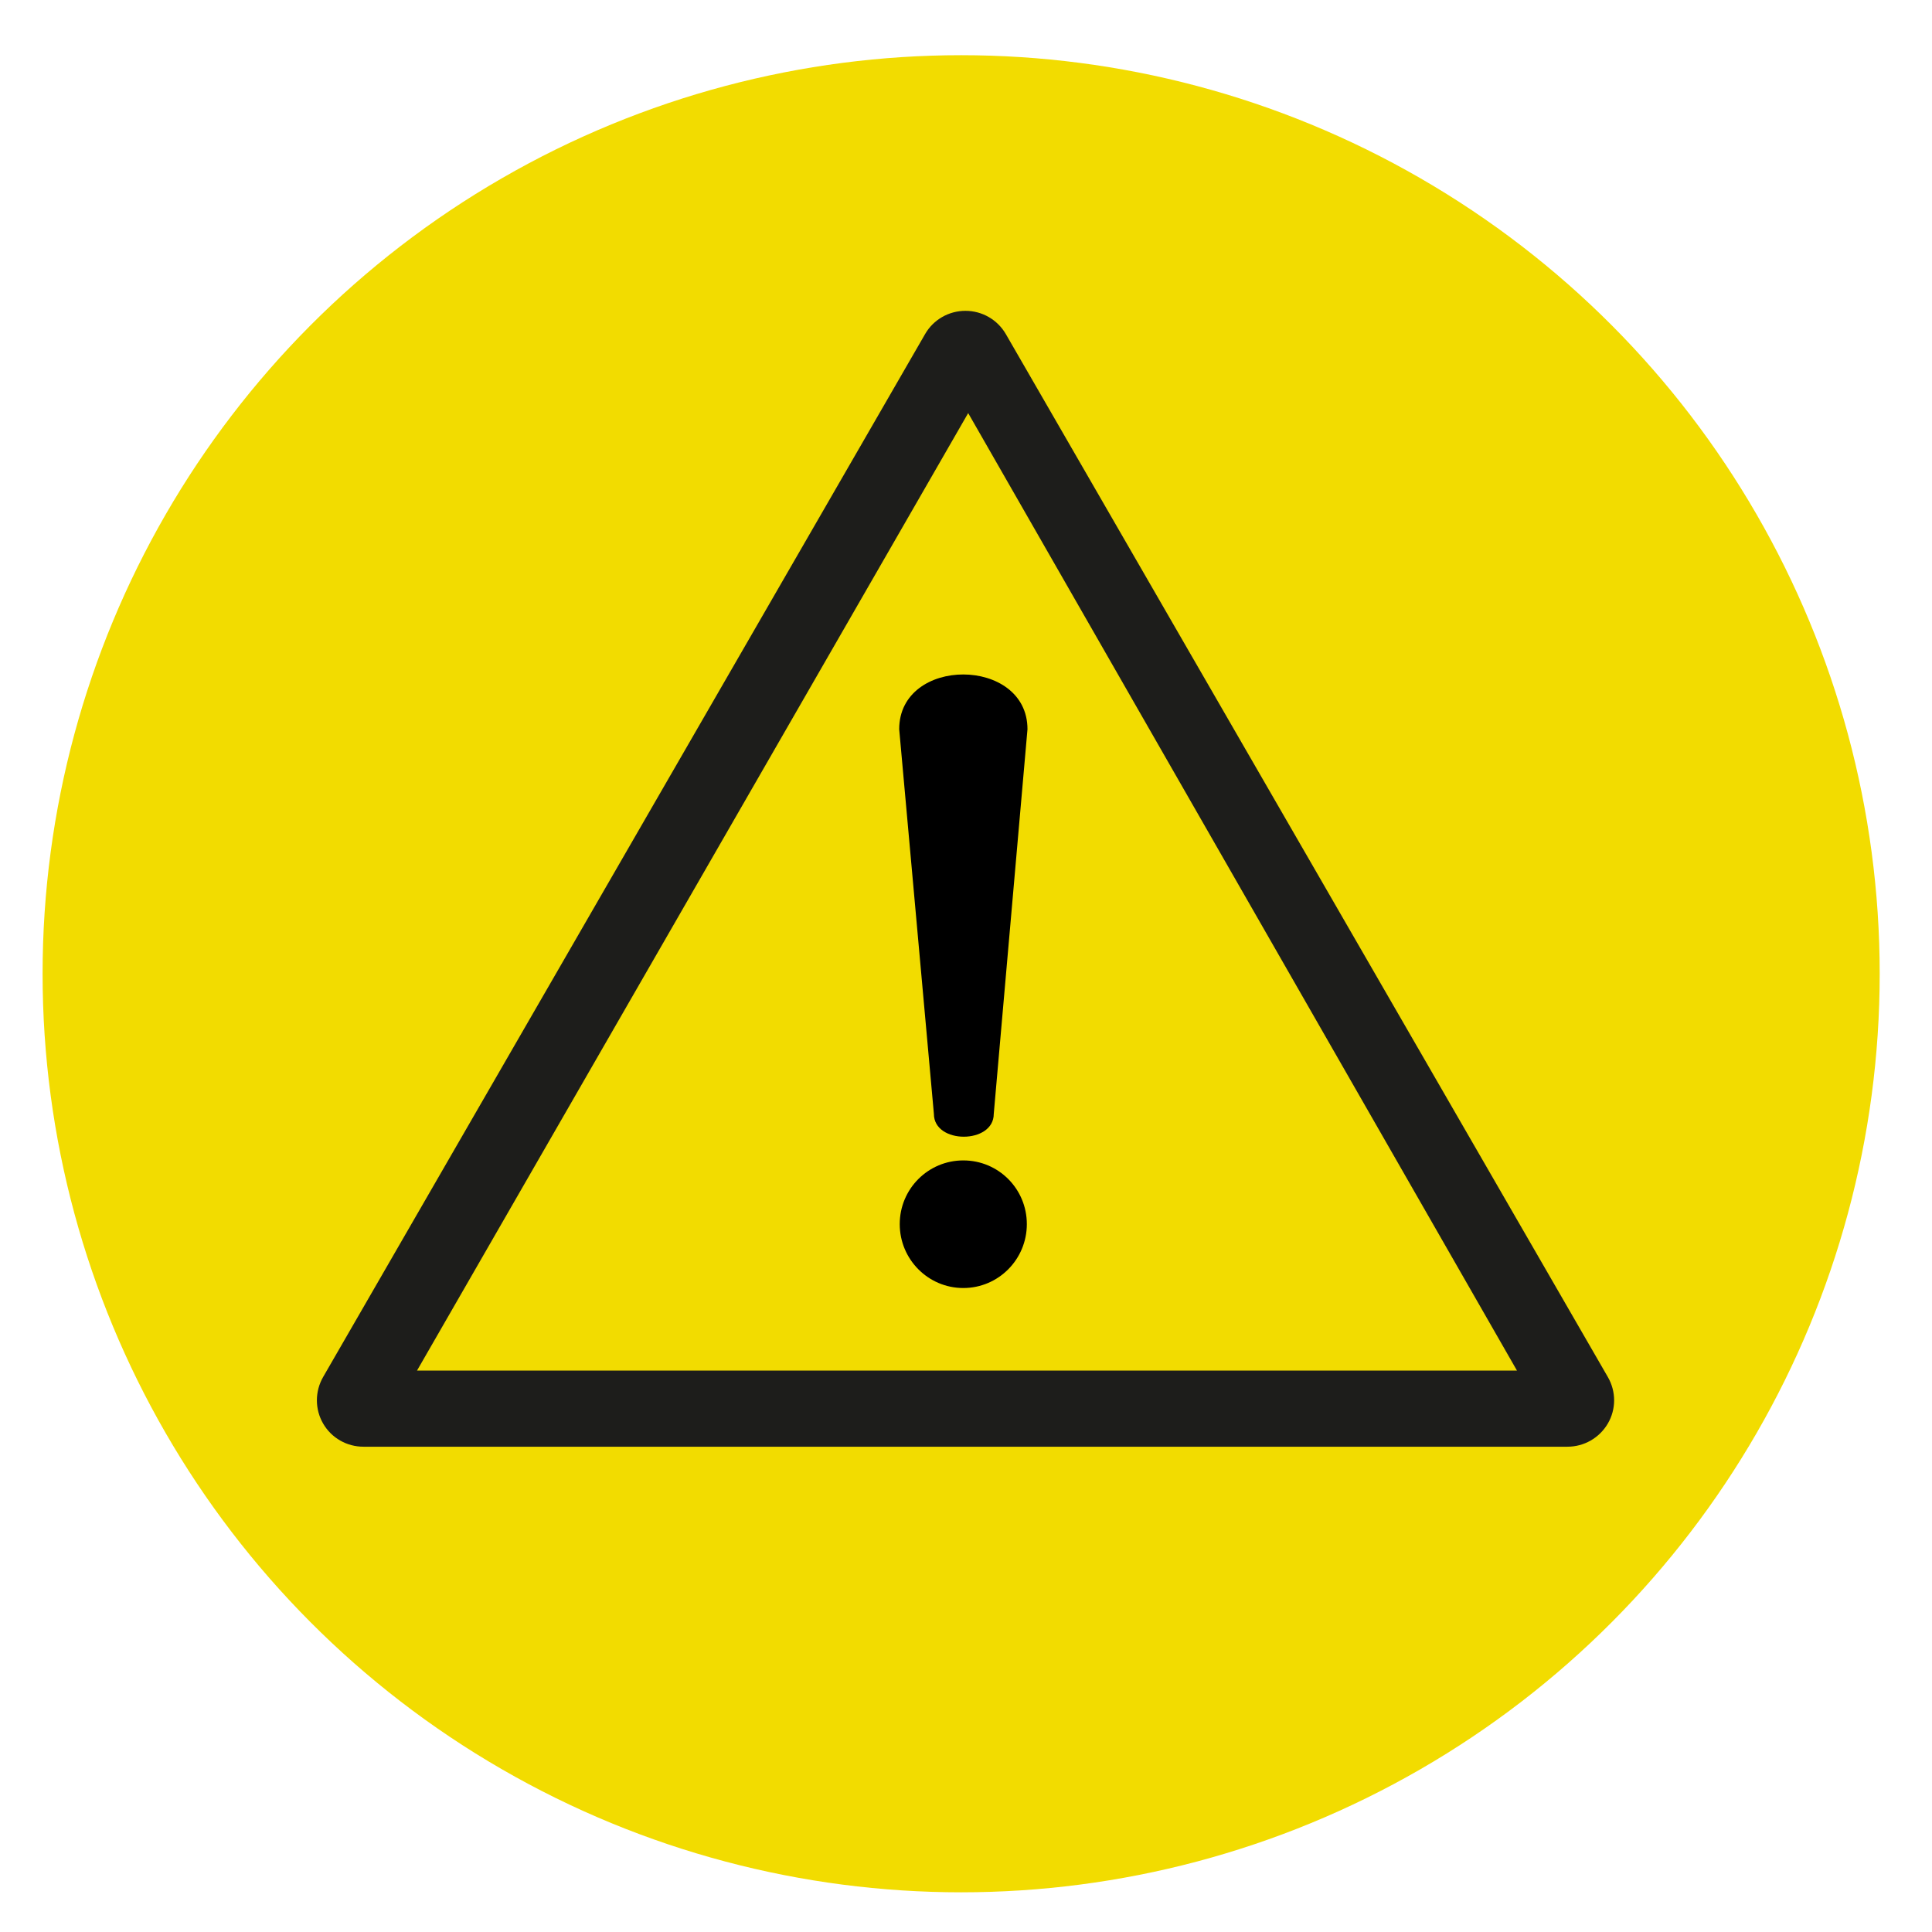 <svg xmlns="http://www.w3.org/2000/svg" version="1.1" id="Livello_1" x="0px" y="0px" width="70.0" height="70.0" viewBox="0.0 0.0 70.0 70.0" enable-background="new 0 0 70 70" xml:space="preserve">
<g>
	<g>
		<circle fill="#F2DC00" cx="34.824" cy="35.281" r="33.281" />
	</g>
	<g>
		<path id="path13750" fill="#1D1D1B" d="M34.98,11.262c-0.603,0-1.161,0.318-1.462,0.842L11.708,49.89    c-0.302,0.526-0.302,1.169,0,1.689c0.301,0.52,0.855,0.838,1.462,0.838h43.621c0.603,0,1.158-0.318,1.463-0.838    c0.305-0.521,0.305-1.163,0-1.689L36.443,12.104C36.138,11.58,35.583,11.262,34.98,11.262z M35.079,14.967l19.884,34.692H15.109    L35.079,14.967z" />
		<g id="g13752" transform="matrix(0.3,0,0,0.301,109.358,72.734)">
			<path id="path13754" d="M-255.928-153.861c0-8.816,15.493-8.766,15.493,0l-4.073,46.305c0,3.651-7.229,3.661-7.229,0     L-255.928-153.861z" />
			<path id="path13756" d="M-240.513-94.291c0,4.241-3.425,7.691-7.674,7.691c-4.238,0-7.676-3.45-7.676-7.691     c0-4.248,3.438-7.669,7.676-7.669C-243.938-101.96-240.513-98.539-240.513-94.291z" />
		</g>
	</g>
</g>
</svg>